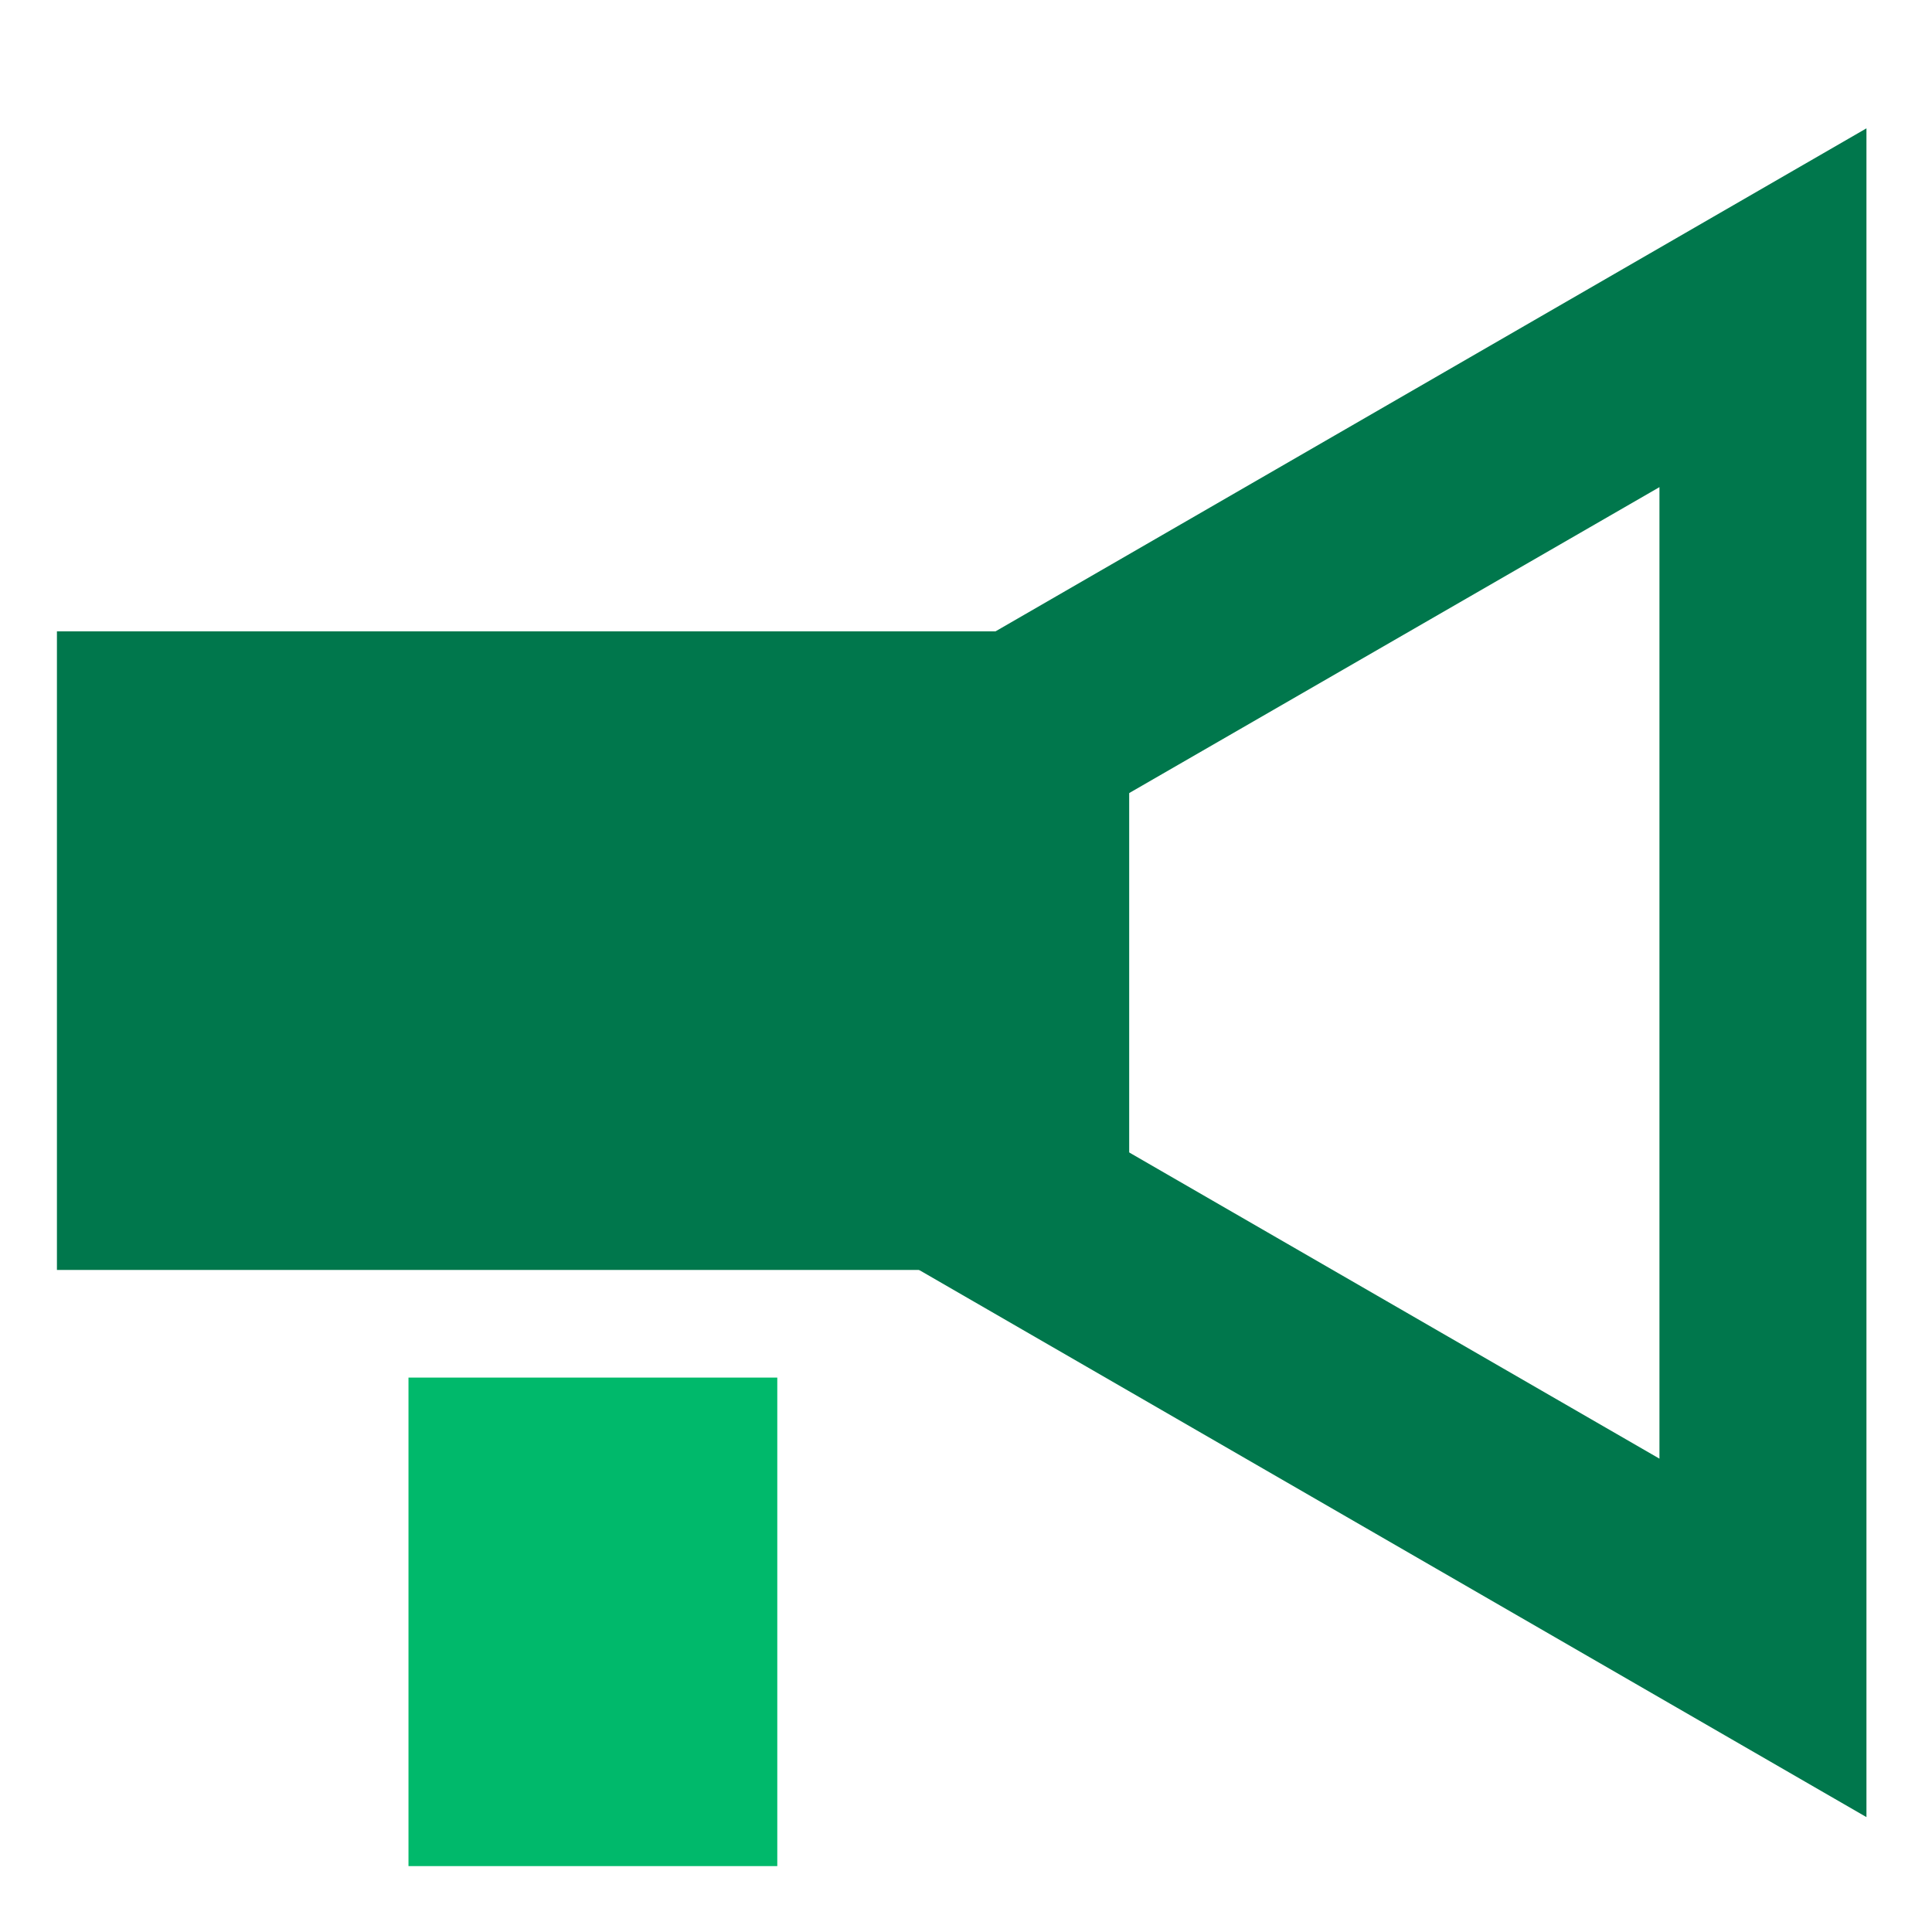 <svg width="56" height="56" viewBox="0 0 56 56" fill="none" xmlns="http://www.w3.org/2000/svg">
<path d="M54.1 52.67L25.67 36.25L28.67 31.06L48.1 42.28V14.12L28.67 25.33L25.67 20.14L54.1 3.72V52.67Z" fill="#00774C"/>
<path d="M32.73 18.3H1.65V36.81H32.73V18.3Z" fill="#00774C"/>
<path d="M22.53 54.09V39.93H11.84V54.09H22.53Z" fill="#00B96B"/>
</svg>
